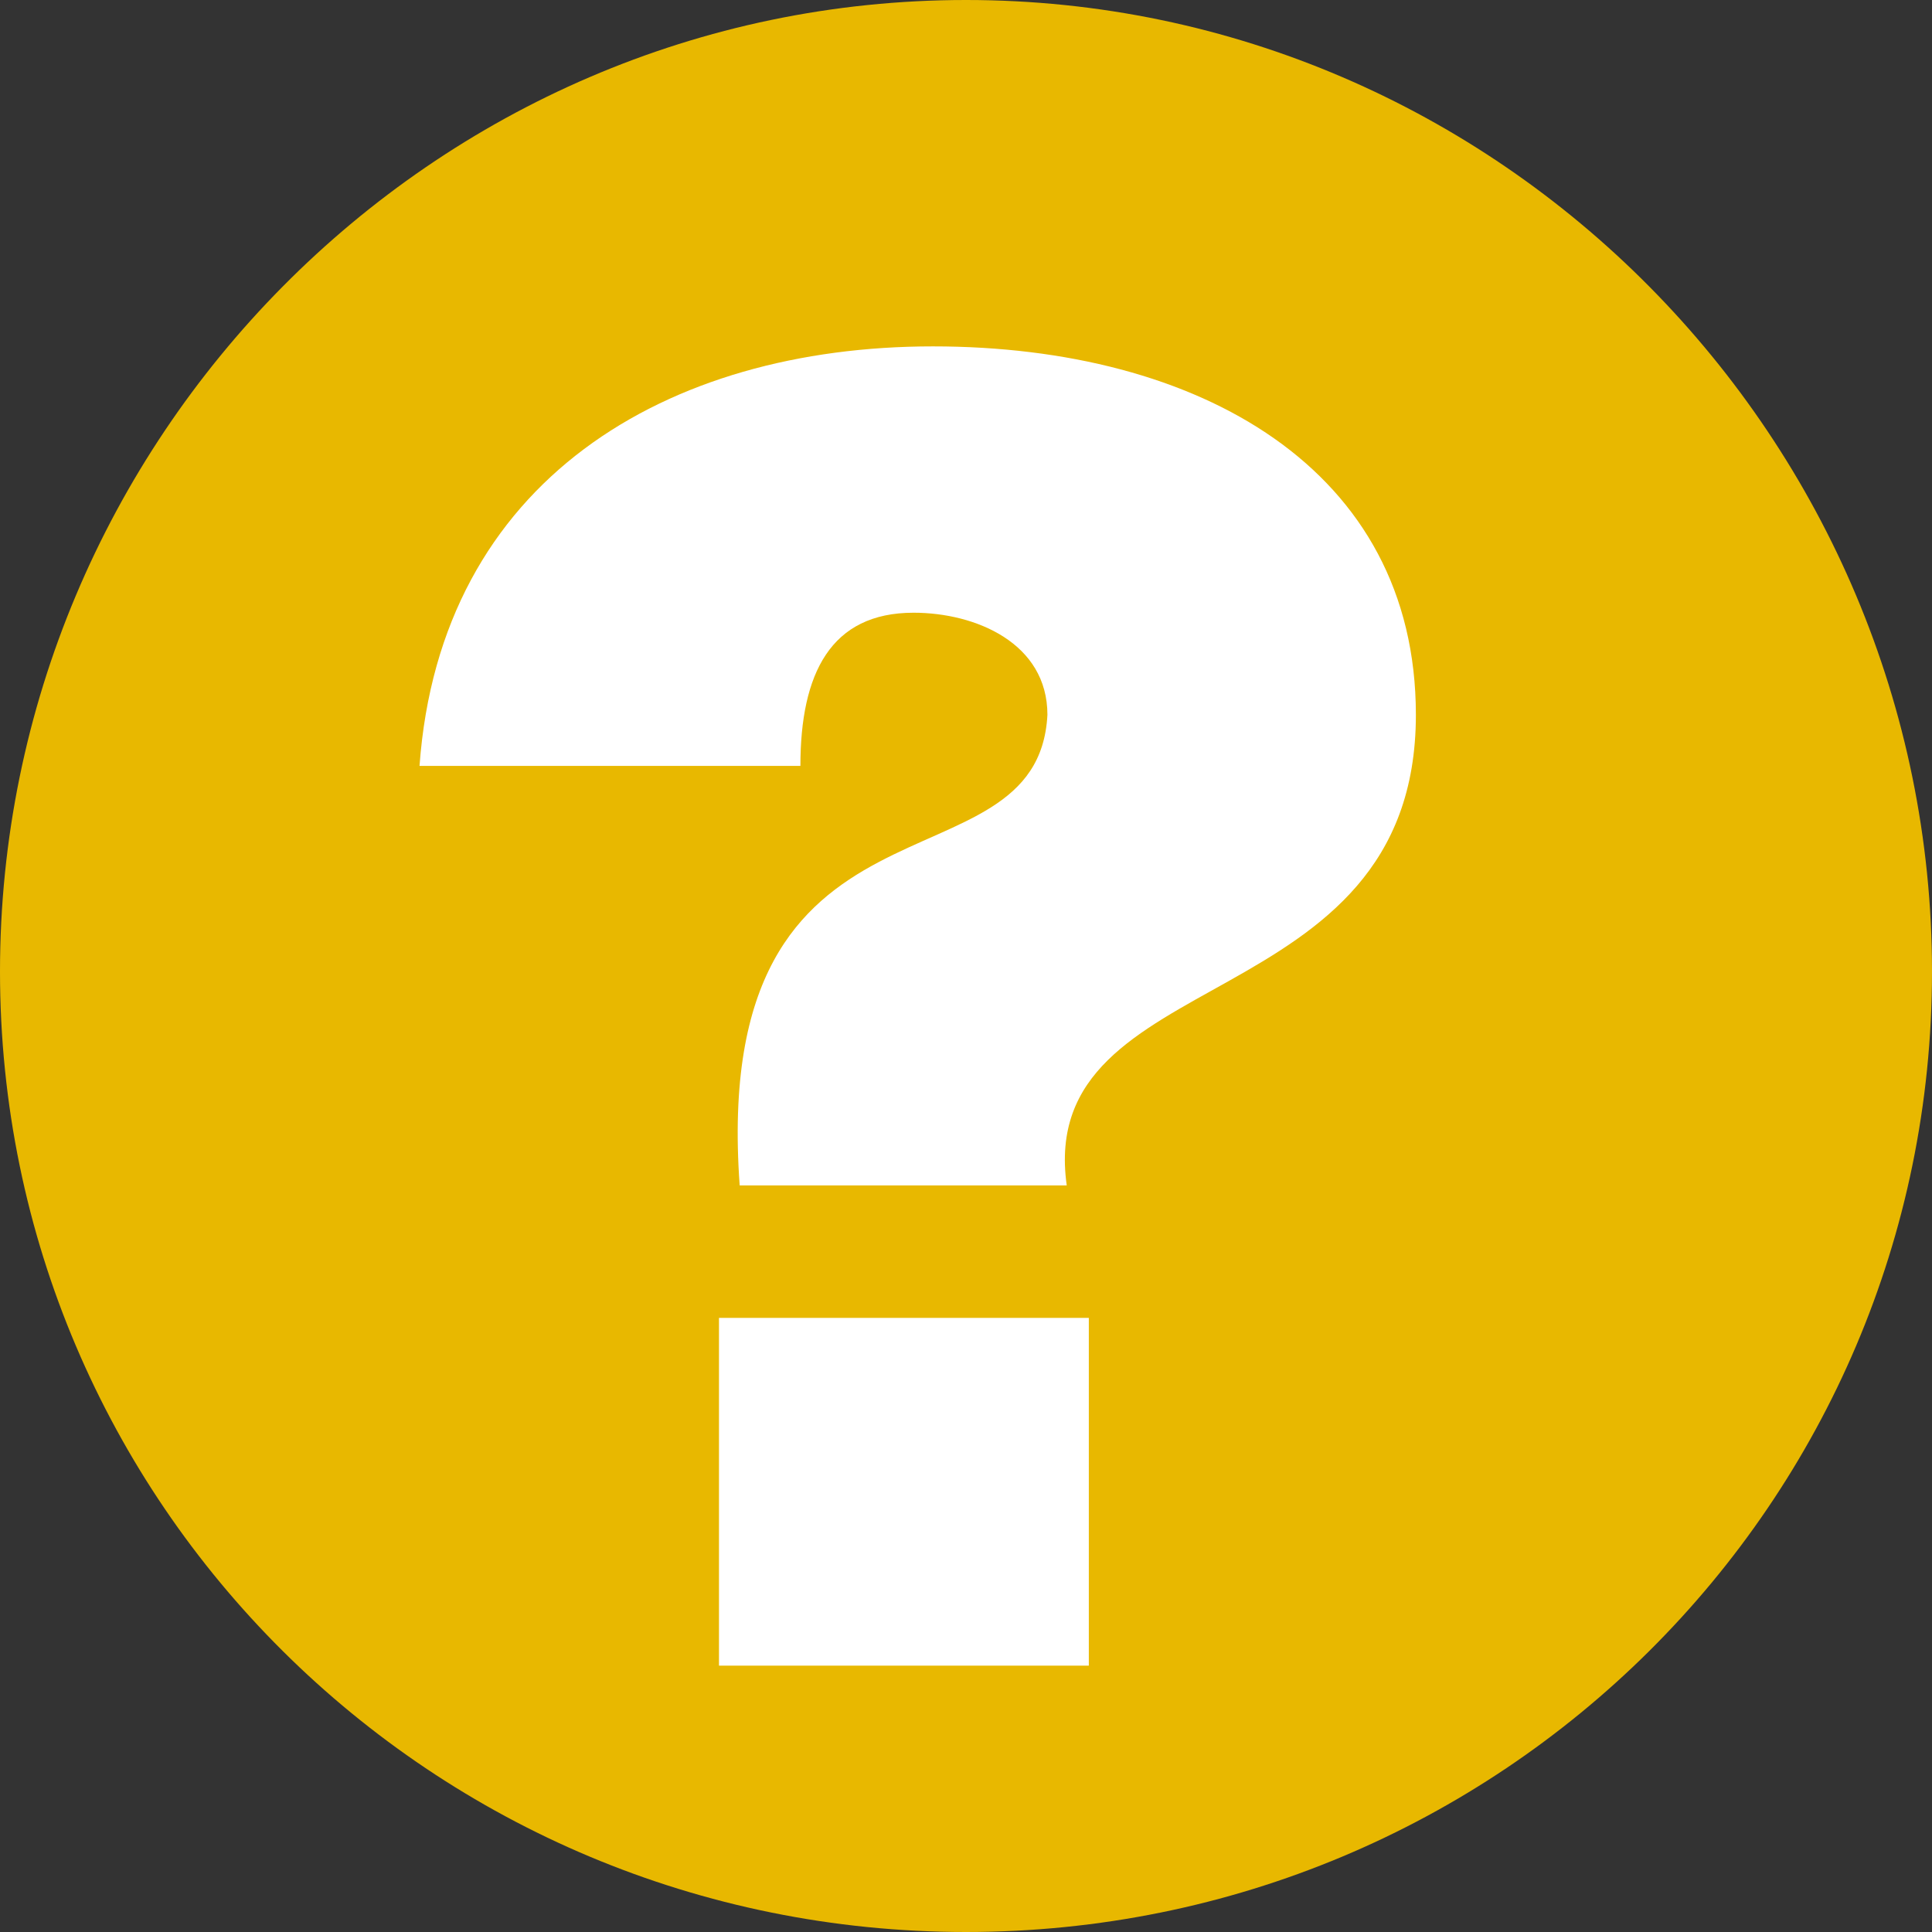<?xml version="1.0" encoding="UTF-8"?>
<svg id="_レイヤー_1" data-name="レイヤー 1" xmlns="http://www.w3.org/2000/svg" viewBox="0 0 14 14">
  <rect x="0" y="0" width="14" height="14" fill="#333333" stroke="none"/>
  <defs>
    <style>
      .cls-1 {
        fill: #fff;
      }

      .cls-1, .cls-2 {
        stroke-width: 0px;
      }

      .cls-2 {
        fill: #e8b800;
      }
    </style>
  </defs>
  <path class="cls-2" d="m0,7.04C0,3.19,3.13,0,7,0s7,3.19,7,7.04-3.13,6.96-7,6.96S0,10.89,0,7.04"/>
  <path class="cls-1" d="m5.36,8.59c-.22-3.04,2.16-2.07,2.23-3.41,0-.52-.52-.74-.97-.74-.6,0-.82.44-.82,1.11h-2.76c.15-2.07,1.79-3.04,3.72-3.04s3.5.89,3.5,2.67c0,2.22-2.76,1.78-2.53,3.41h-2.38Zm-.15.96h2.68v2.52h-2.68v-2.52Z"/>
</svg>